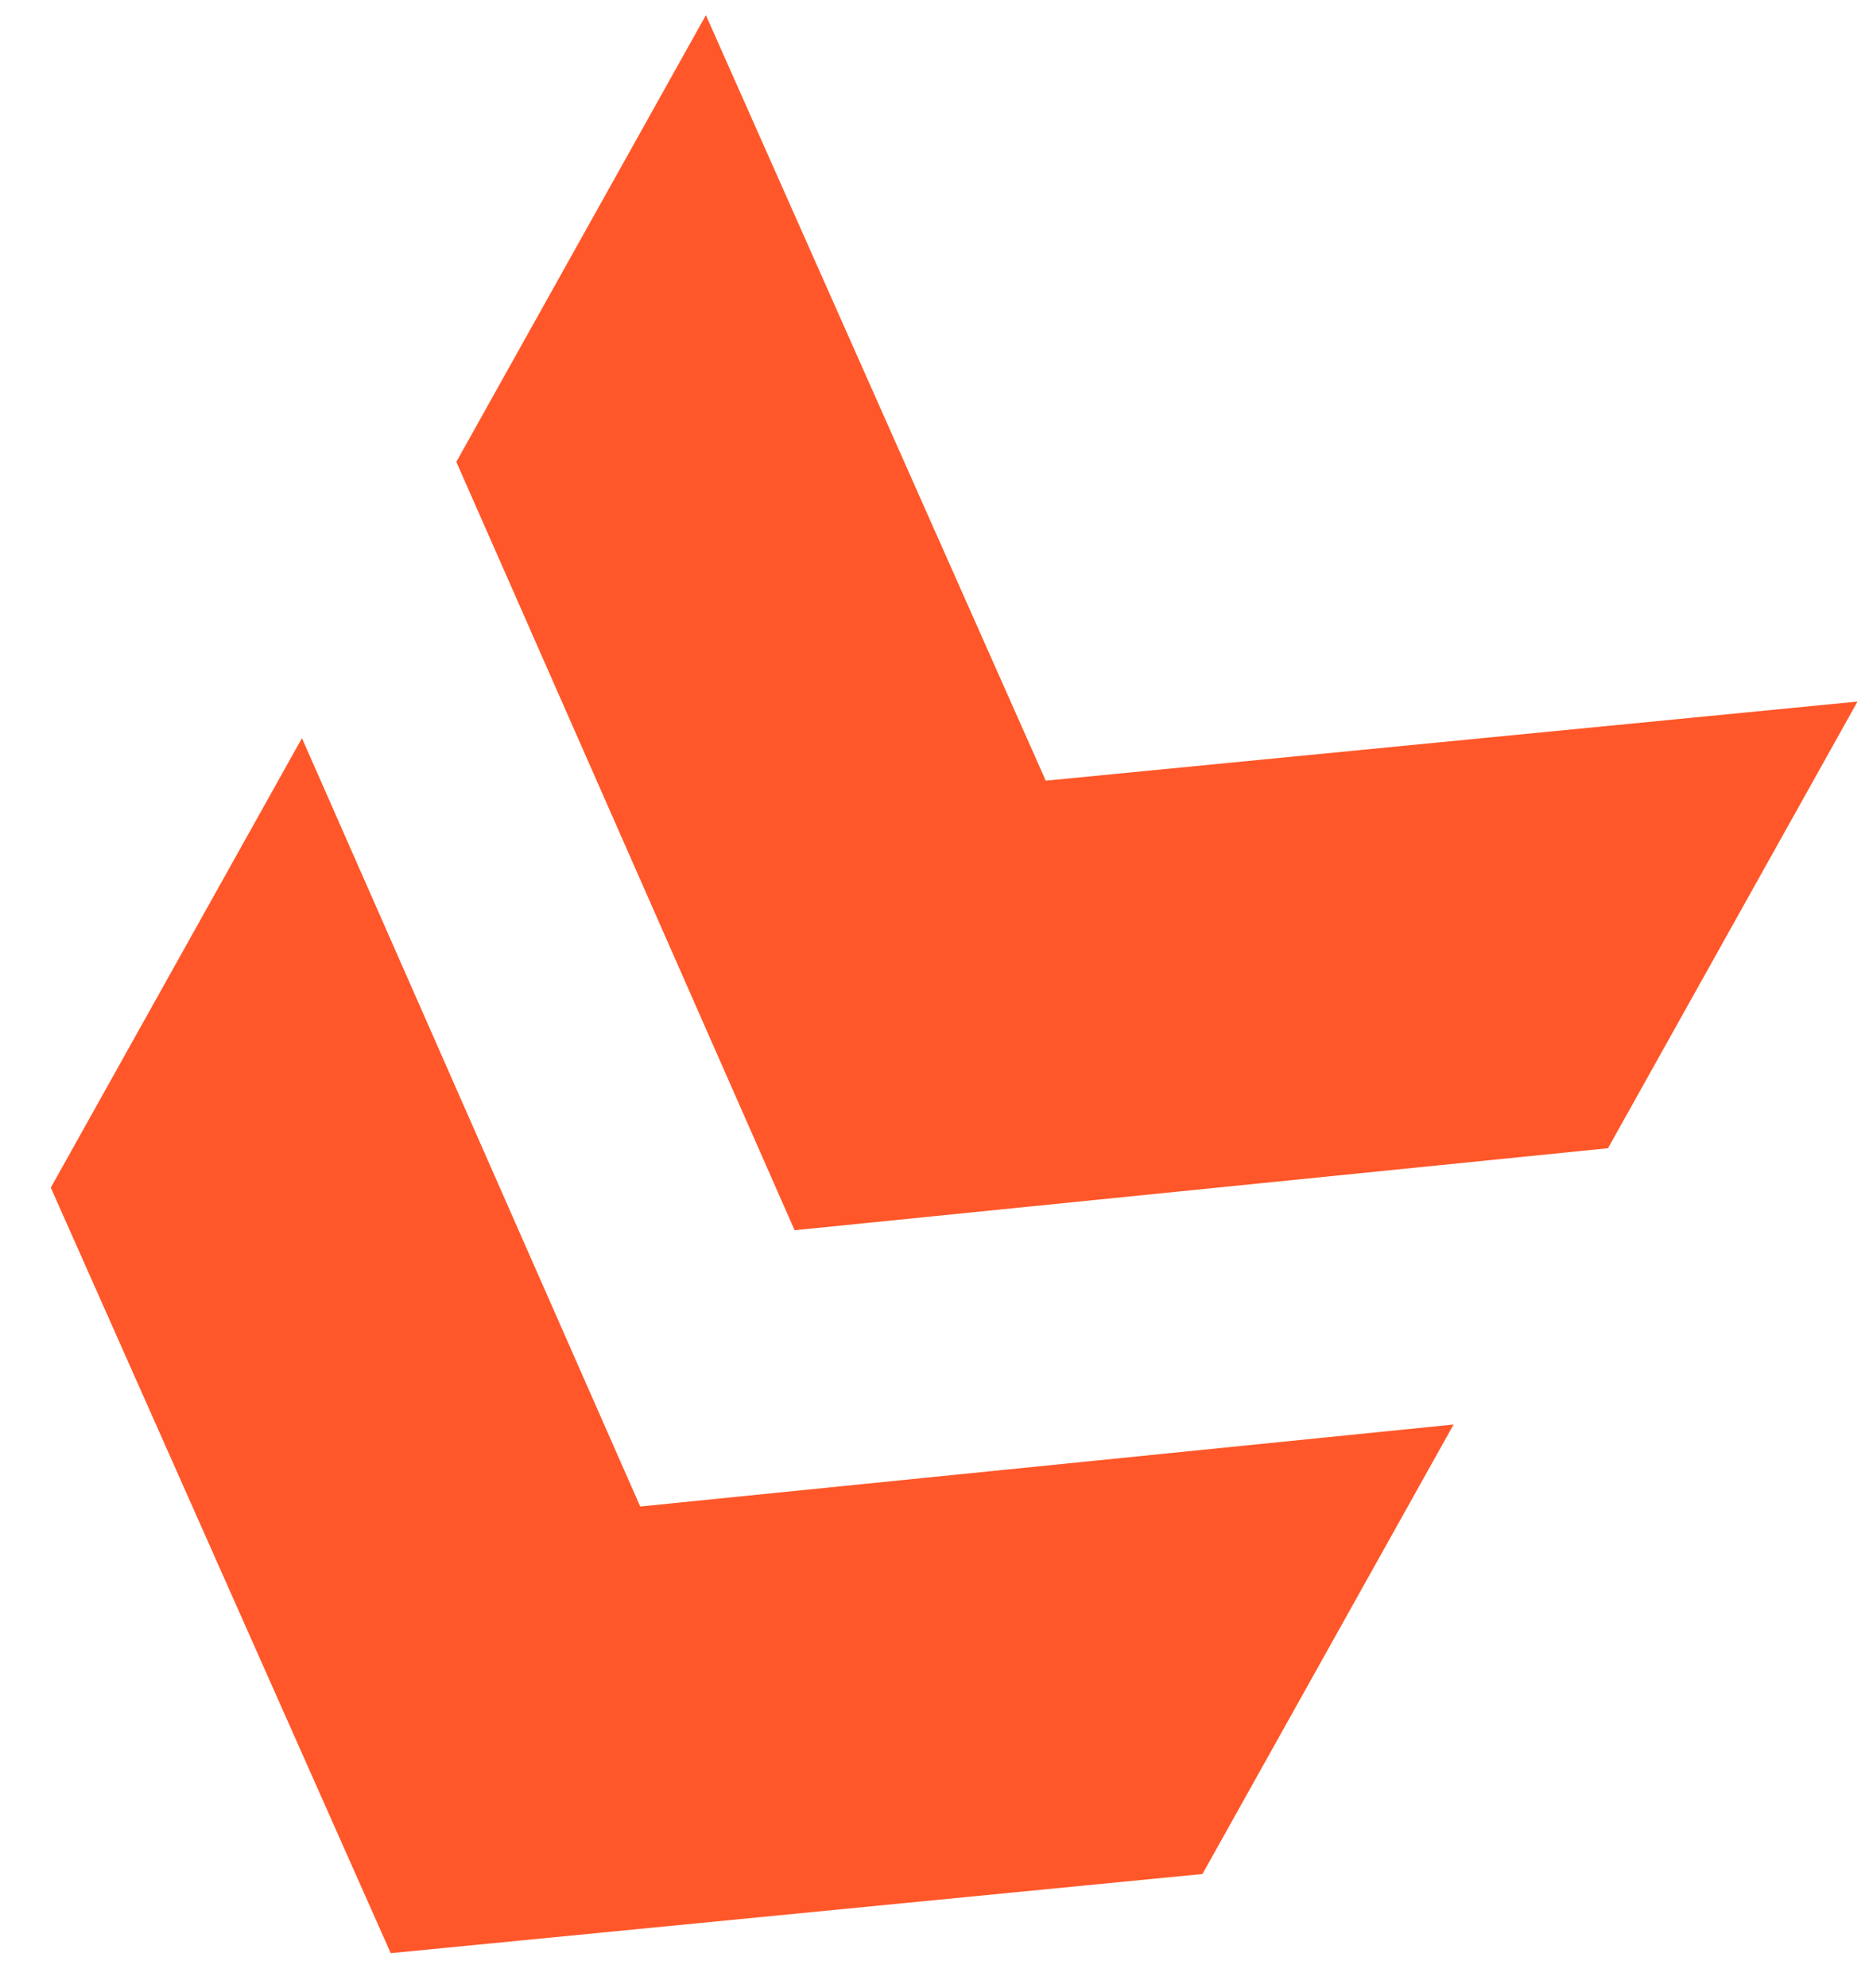 <svg width="33" height="35" viewBox="0 0 33 35" fill="none" xmlns="http://www.w3.org/2000/svg">
<path d="M0.895 20.913L5.32 12.998L11.28 26.528L25.611 25.084L21.186 32.999L6.884 34.393L0.895 20.913ZM8.04 8.133L12.437 0.267L18.425 13.747L32.727 12.354L28.331 20.219L14 21.663L8.04 8.133Z" fill="#FF5729"/>
</svg>
